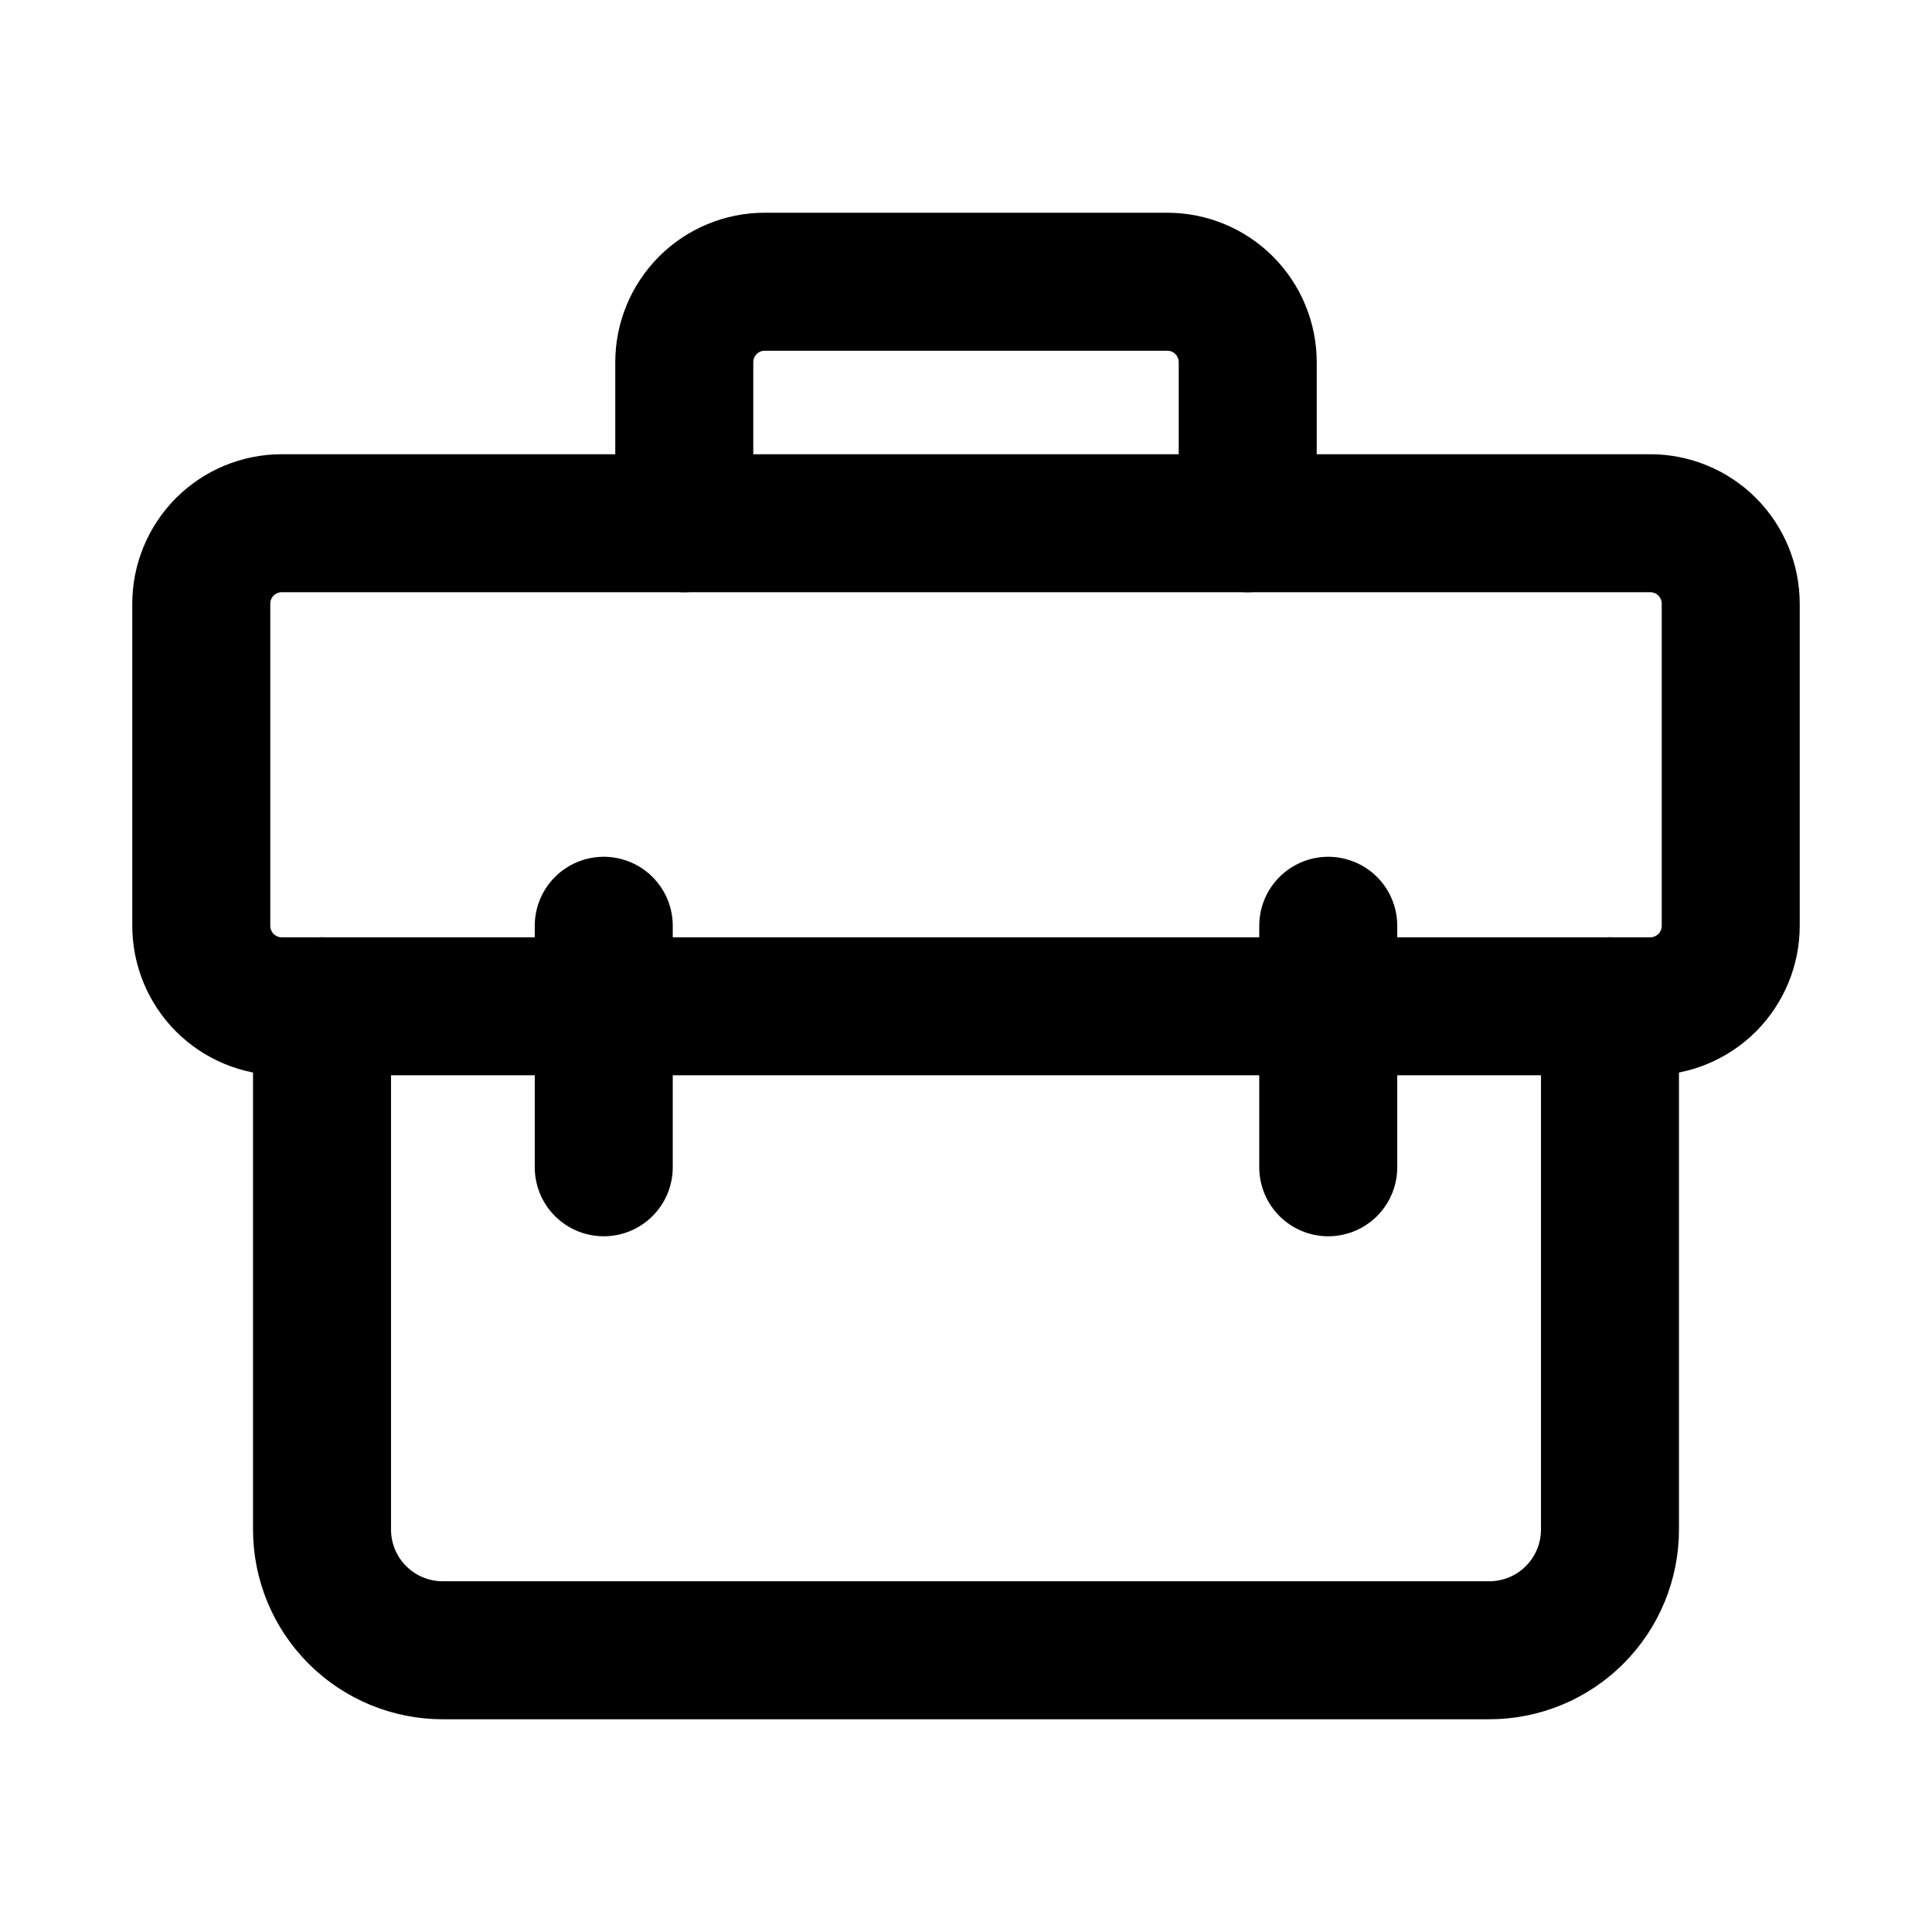 <svg width="28" height="28" viewBox="0 0 28 28" fill="none" xmlns="http://www.w3.org/2000/svg">
<g id="icon-park-outline:toolkit">
<g id="Group">
<path id="Vector" d="M4.667 14.584V22.167C4.667 22.631 4.851 23.076 5.179 23.404C5.508 23.733 5.953 23.917 6.417 23.917H21.583C22.047 23.917 22.493 23.733 22.821 23.404C23.149 23.076 23.333 22.631 23.333 22.167V14.584" stroke="black" stroke-width="2" stroke-linecap="round" stroke-linejoin="round"/>
<path id="Vector_2" d="M2.917 8.75C2.917 8.441 3.04 8.144 3.258 7.925C3.477 7.706 3.774 7.583 4.083 7.583H23.917C24.226 7.583 24.523 7.706 24.742 7.925C24.96 8.144 25.083 8.441 25.083 8.75V13.417C25.083 13.726 24.96 14.023 24.742 14.242C24.523 14.461 24.226 14.584 23.917 14.584H4.083C3.774 14.584 3.477 14.461 3.258 14.242C3.04 14.023 2.917 13.726 2.917 13.417V8.75Z" stroke="black" stroke-width="2" stroke-linejoin="round"/>
<path id="Vector_3" d="M18.083 7.583V5.25C18.083 4.941 17.96 4.644 17.742 4.425C17.523 4.206 17.226 4.083 16.917 4.083H11.083C10.774 4.083 10.477 4.206 10.258 4.425C10.04 4.644 9.917 4.941 9.917 5.25V7.583M8.75 13.417V16.917M19.25 13.417V16.917" stroke="black" stroke-width="2" stroke-linecap="round" stroke-linejoin="round"/>
</g>
</g>
</svg>
